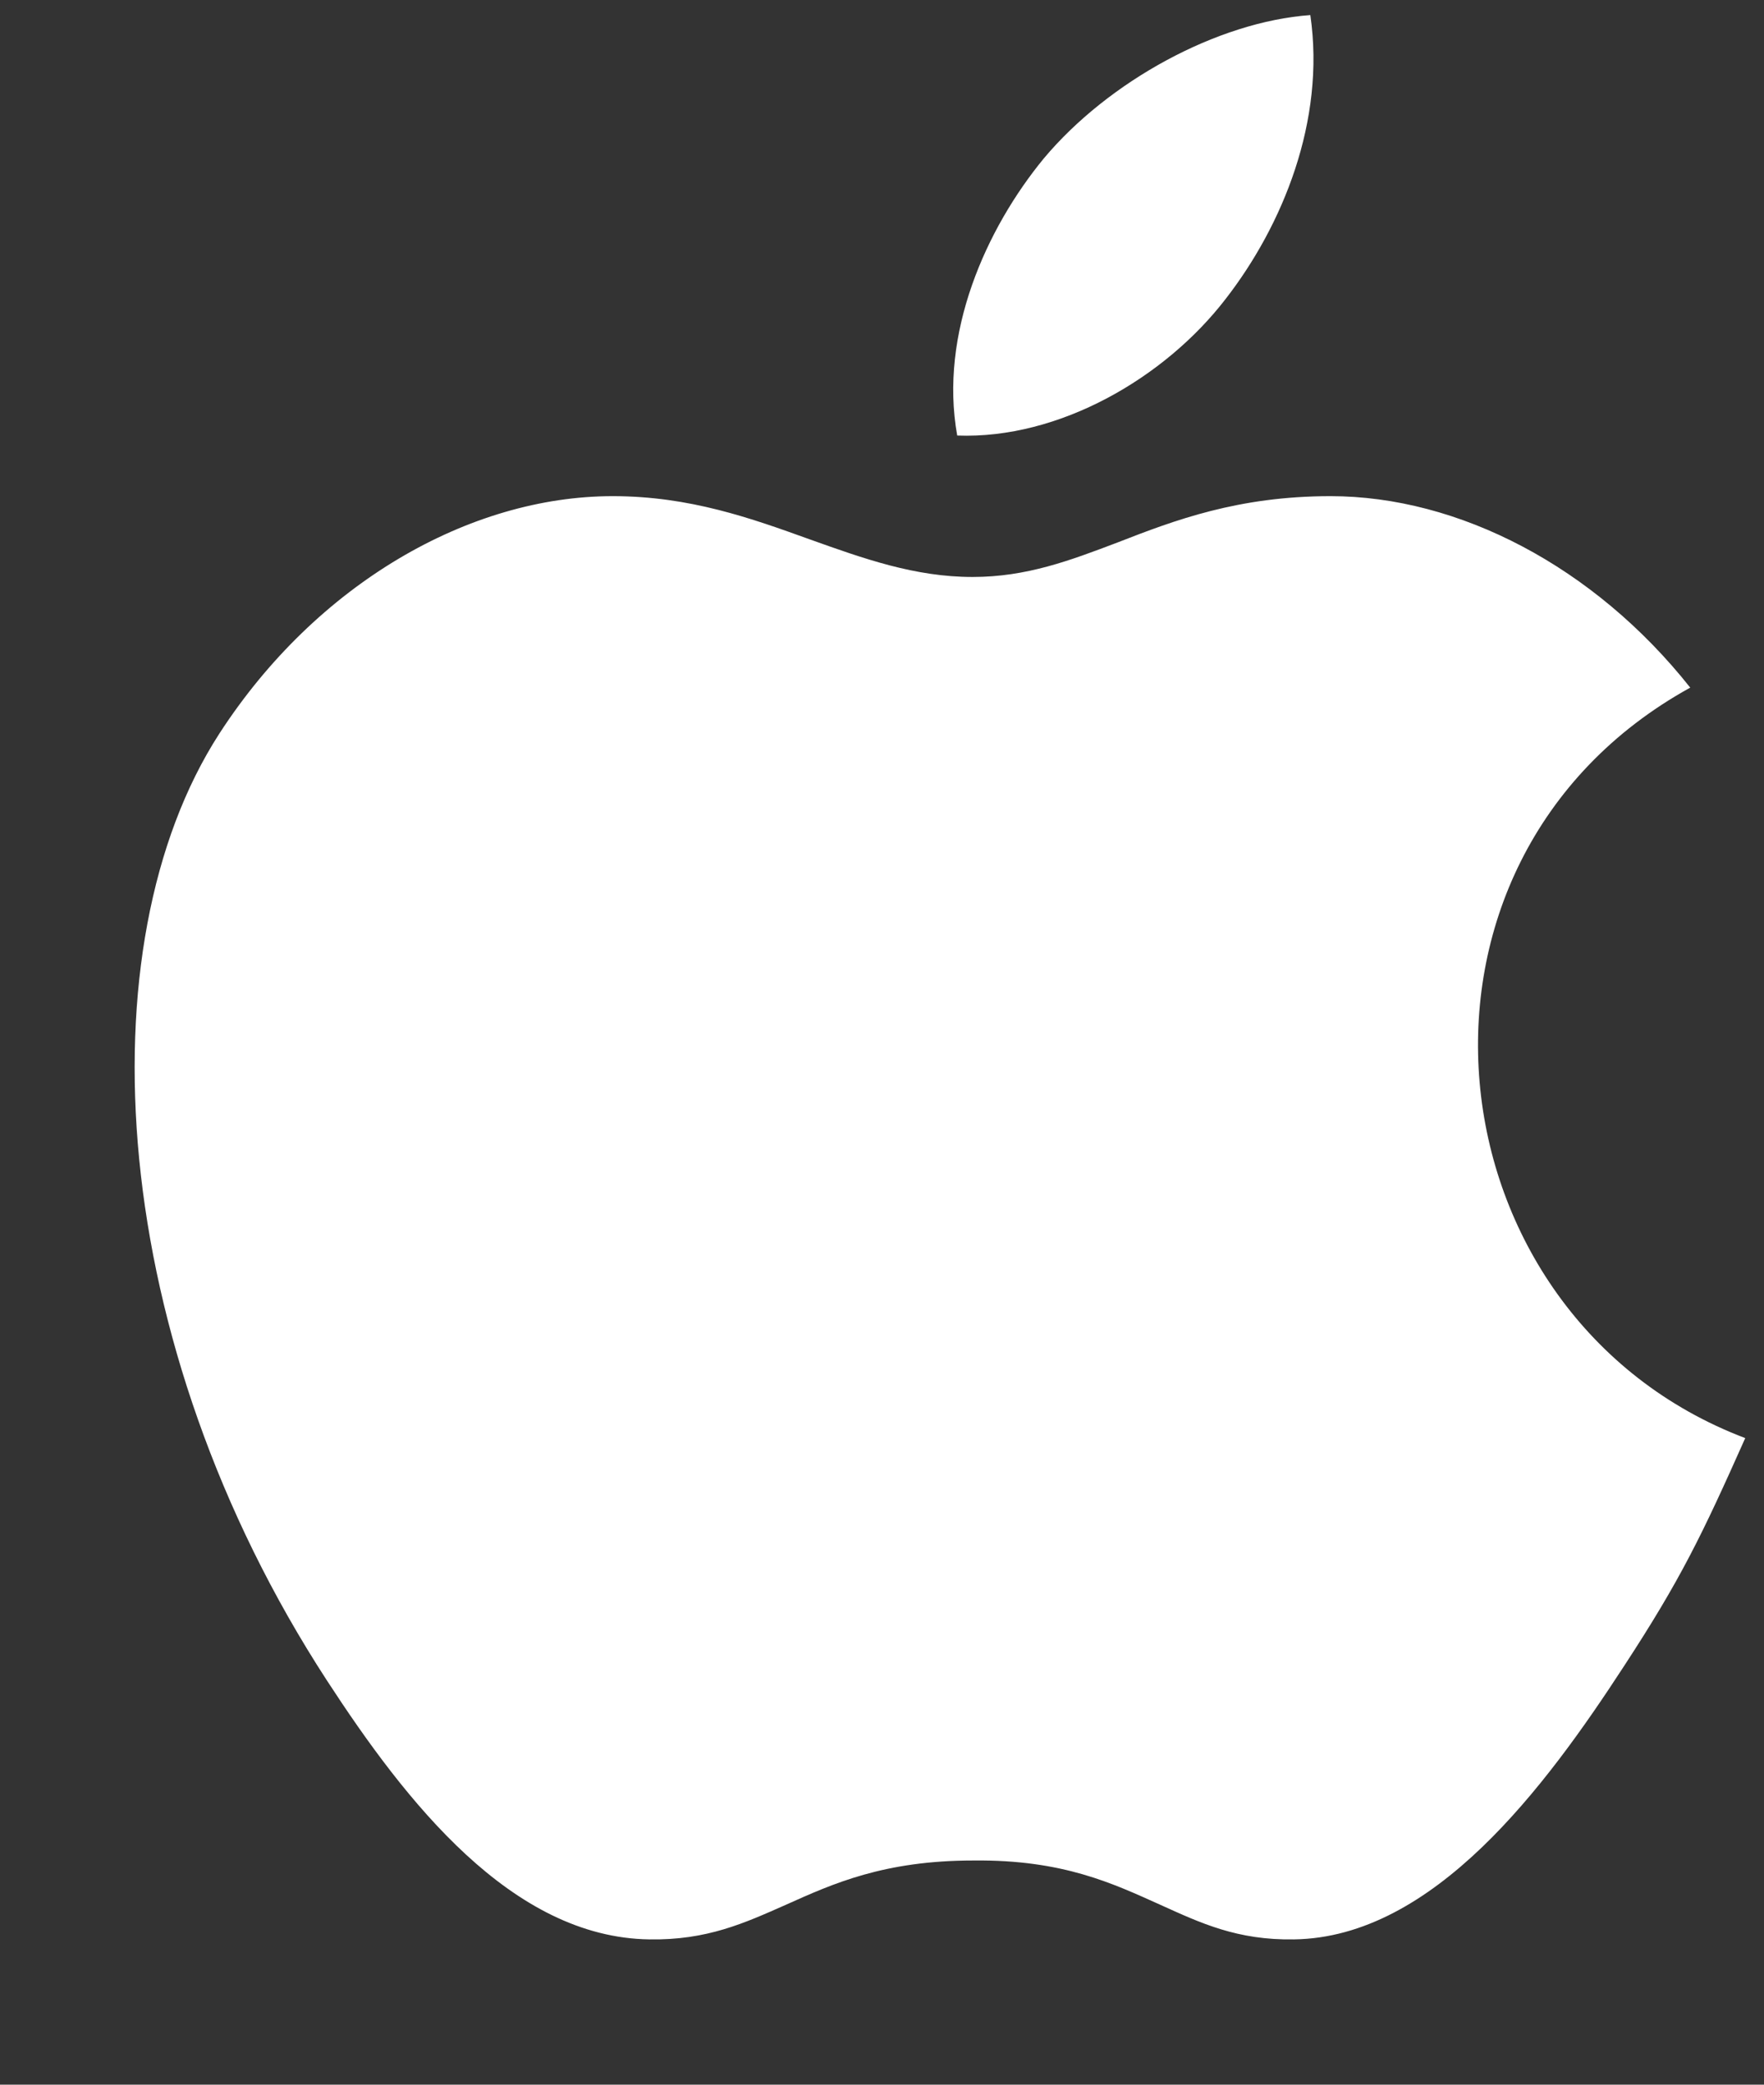 <svg width="11" height="13" viewBox="0 0 11 13" fill="none" xmlns="http://www.w3.org/2000/svg">
<rect x="0" y="0" width="11" height="13" fill="#333333" stroke="none"/>
<path fill-rule="evenodd" clip-rule="evenodd" d="M10.127 10.39C10.48 9.85 10.613 9.574 10.883 8.968C8.891 8.212 8.573 5.374 10.54 4.288C9.941 3.532 9.095 3.094 8.297 3.094C7.721 3.094 7.325 3.244 6.971 3.382C6.671 3.496 6.401 3.598 6.065 3.598C5.705 3.598 5.387 3.484 5.051 3.364C4.685 3.232 4.301 3.094 3.821 3.094C2.927 3.094 1.973 3.64 1.367 4.576C0.515 5.896 0.665 8.368 2.039 10.48C2.531 11.236 3.191 12.082 4.049 12.094C4.409 12.1 4.643 11.992 4.901 11.878C5.195 11.746 5.513 11.602 6.071 11.602C6.629 11.596 6.941 11.746 7.235 11.878C7.487 11.992 7.715 12.1 8.069 12.094C8.939 12.082 9.635 11.146 10.127 10.39Z" fill="white"/>
<path fill-rule="evenodd" clip-rule="evenodd" d="M8.171 0.094C8.267 0.754 7.997 1.408 7.643 1.864C7.265 2.356 6.605 2.74 5.969 2.716C5.855 2.08 6.149 1.426 6.509 0.988C6.911 0.508 7.589 0.136 8.171 0.094Z" fill="white"/>
</svg>
